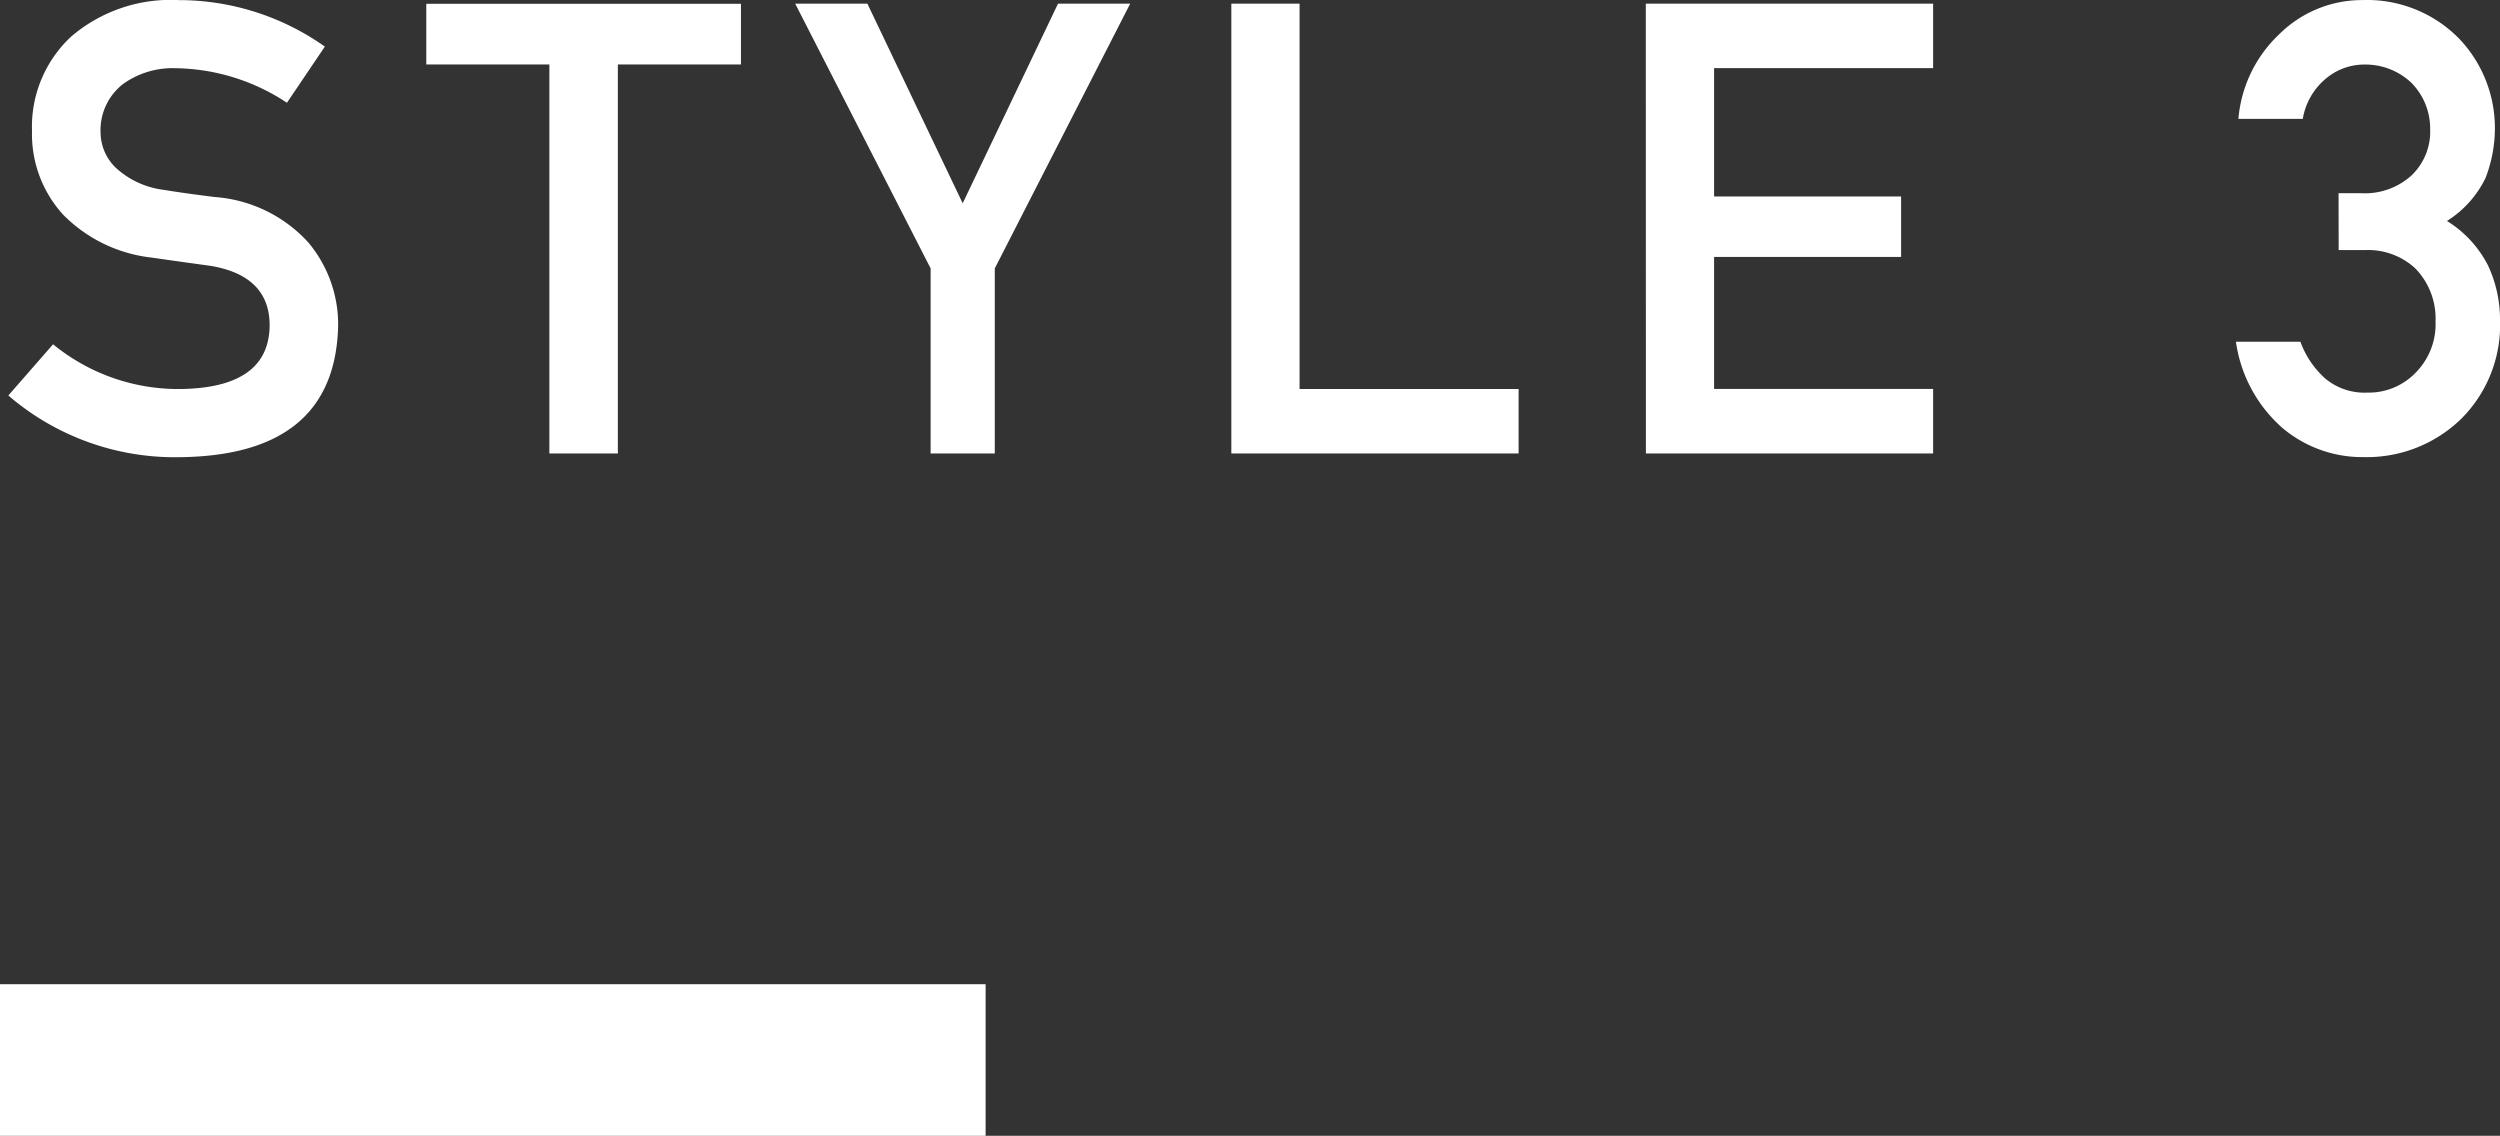 <svg xmlns="http://www.w3.org/2000/svg" width="98.923" height="44.944" viewBox="0 0 98.923 44.944">
  <rect x="0" y="0" width="98.923" height="44.944" fill="#333333" stroke="none"/>
  <g id="style03" transform="translate(-268 -5747.901)">
    <path id="style03-2" data-name="style03" d="M2.1-4.321a7.816,7.816,0,0,0,5.054,1.77Q10.62-2.6,10.669-5.029q.024-1.99-2.319-2.393-1.074-.146-2.356-.33A5.819,5.819,0,0,1,2.5-9.448a4.721,4.721,0,0,1-1.233-3.3A4.871,4.871,0,0,1,2.82-16.5a6.053,6.053,0,0,1,4.26-1.44A10,10,0,0,1,12.854-16.1l-1.5,2.222a8.158,8.158,0,0,0-4.407-1.367,3.361,3.361,0,0,0-2.075.623A2.313,2.313,0,0,0,3.979-12.7a1.963,1.963,0,0,0,.6,1.392,3.43,3.43,0,0,0,1.917.879q.732.122,2,.281a5.545,5.545,0,0,1,3.7,1.794,5.047,5.047,0,0,1,1.184,3.32Q13.245.073,7.129.146A10.094,10.094,0,0,1,.33-2.295ZM21.738-15.393H16.868v-2.4H29.319v2.4H24.448V0h-2.71ZM36.824-7.324,31.465-17.8h2.856l3.772,7.9,3.772-7.9h2.856L39.363-7.324V0H36.824ZM48.723-17.8h2.7V-2.551h8.667V0H48.723Zm16.4,0H76.492v2.551H67.825v5.078h7.4v2.393h-7.4v5.225h8.667V0H65.127Zm27.412,7.5h.879a2.74,2.74,0,0,0,2.026-.72,2.4,2.4,0,0,0,.72-1.807,2.58,2.58,0,0,0-.745-1.843,2.646,2.646,0,0,0-1.855-.72,2.36,2.36,0,0,0-1.489.525,2.64,2.64,0,0,0-.952,1.624H88.572a5.2,5.2,0,0,1,1.6-3.333,4.65,4.65,0,0,1,3.3-1.367,5.1,5.1,0,0,1,3.857,1.55,5.123,5.123,0,0,1,1.392,3.516A5.462,5.462,0,0,1,98.35-10.9a4.145,4.145,0,0,1-1.526,1.7,4.438,4.438,0,0,1,1.624,1.758A5.043,5.043,0,0,1,98.923-5.3a5.236,5.236,0,0,1-1.55,3.943,5.352,5.352,0,0,1-3.857,1.5,4.885,4.885,0,0,1-3.223-1.172,5.574,5.574,0,0,1-1.819-3.394h2.551a3.6,3.6,0,0,0,.964,1.44,2.416,2.416,0,0,0,1.685.574,2.572,2.572,0,0,0,1.892-.769,2.722,2.722,0,0,0,.806-2.051,2.838,2.838,0,0,0-.806-2.1,2.744,2.744,0,0,0-1.953-.72H92.539Z" transform="translate(268 5765.845)" fill="#fff"/>
    <rect id="長方形_351" data-name="長方形 351" width="39" height="6" transform="translate(268 5786.845)" fill="#fff"/>
  </g>
</svg>
